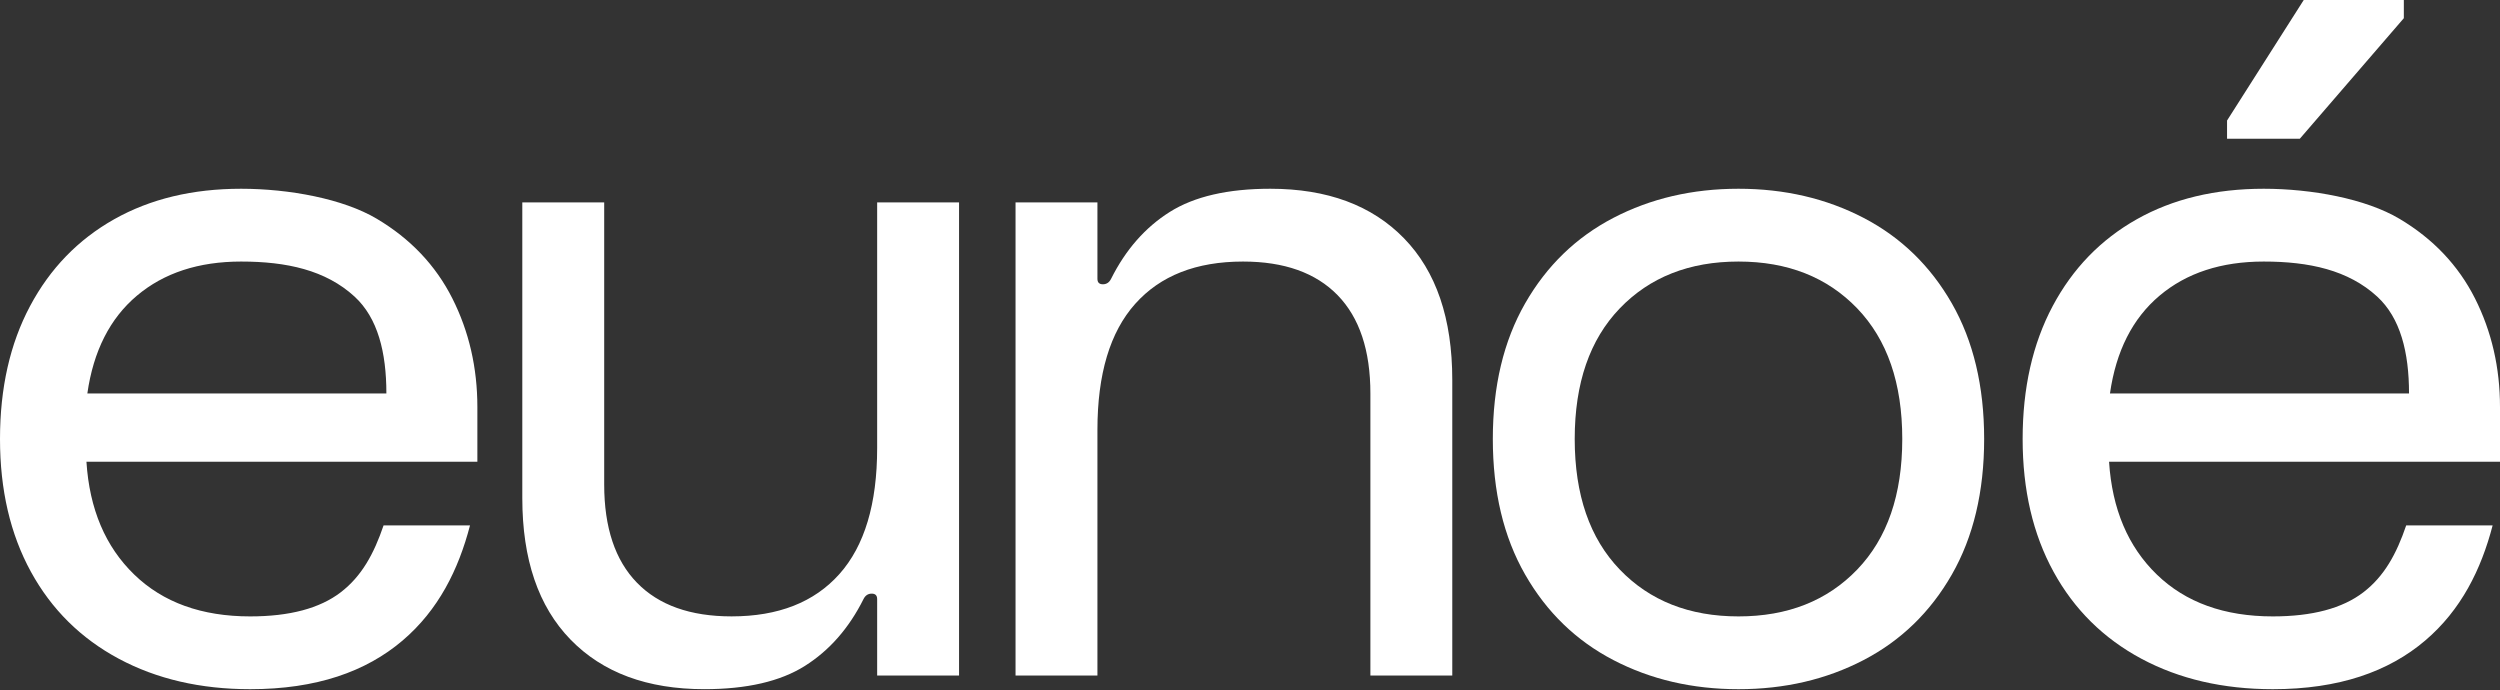 <svg xmlns="http://www.w3.org/2000/svg" fill="none" viewBox="0 0 1344 371" height="371" width="1344">
<rect x="0" y="0" width="1344" height="371" fill="#333333" stroke="none"/>
<path fill="white" d="M16.144 164.572C26.904 144.36 41.984 128.793 61.389 117.865C80.786 106.937 103.531 101.473 129.623 101.473C155.38 101.473 184.485 106.853 202.581 117.62C220.681 128.38 234.208 142.646 243.181 160.416C252.146 178.194 256.634 197.678 256.634 218.87V248.219H46.469C48.096 273.658 56.656 293.877 72.149 308.87C87.635 323.877 108.421 331.377 134.517 331.377C155.709 331.377 171.937 327.053 183.187 318.413C194.437 309.773 200.989 297.788 206.208 282.459H252.677C246.479 306.267 235.703 327.937 216.447 344.334C196.764 361.095 170.055 370.507 134.517 370.507C107.774 370.507 84.21 365.043 63.834 354.122C43.45 343.194 27.712 327.627 16.63 307.408C5.541 287.189 -0 263.38 -0 235.99C-0 208.6 5.38 184.798 16.144 164.572ZM207.72 211.531C207.72 189.36 203.096 170.916 190.6 159.437C175.105 145.202 154.082 140.61 129.623 140.61C106.794 140.61 88.125 146.725 73.618 158.947C59.104 171.176 50.215 188.709 46.959 211.531H207.72Z"></path>
<path fill="white" d="M1103.51 164.572C1114.27 144.36 1129.35 128.793 1148.75 117.865C1168.15 106.937 1190.9 101.473 1216.99 101.473C1242.75 101.473 1271.85 106.853 1289.95 117.62C1308.05 128.38 1321.57 142.646 1330.55 160.416C1339.51 178.194 1344 197.678 1344 218.87V248.219H1133.83C1135.46 273.658 1144.02 293.877 1159.51 308.87C1175 323.877 1195.79 331.377 1221.88 331.377C1243.07 331.377 1259.3 327.053 1270.55 318.413C1281.8 309.773 1288.35 297.788 1293.57 282.459H1340.04C1333.84 306.267 1323.07 327.937 1303.81 344.334C1284.13 361.095 1257.42 370.507 1221.88 370.507C1195.14 370.507 1171.58 365.043 1151.2 354.122C1130.82 343.194 1115.08 327.627 1104 307.408C1092.91 287.189 1087.37 263.38 1087.37 235.99C1087.37 208.6 1092.75 184.798 1103.51 164.572ZM1295.09 211.531C1295.09 189.36 1290.46 170.916 1277.97 159.437C1262.47 145.202 1241.45 140.61 1216.99 140.61C1194.16 140.61 1175.49 146.725 1160.98 158.947C1146.47 171.176 1137.58 188.709 1134.32 211.531H1295.09Z"></path>
<path fill="white" d="M515.583 363.158H471.559V322.069C471.559 320.11 470.58 319.138 468.624 319.138C466.665 319.138 465.199 320.11 464.22 322.069C456.395 337.72 445.879 349.704 432.67 358.023C419.465 366.334 401.442 370.497 378.621 370.497C347.966 370.497 323.997 361.612 306.716 343.834C289.429 326.064 280.792 300.716 280.792 267.778V108.802H324.816V260.439C324.816 283.597 330.686 301.206 342.425 313.268C354.165 325.336 371.117 331.367 393.295 331.367C418.401 331.367 437.722 323.783 451.259 308.615C464.787 293.454 471.559 270.877 471.559 240.87V108.802H515.583V363.158Z"></path>
<path fill="white" d="M545.954 108.812H589.978V149.901C589.978 151.86 590.957 152.832 592.913 152.832C594.868 152.832 596.337 151.86 597.313 149.901C605.142 134.25 615.657 122.266 628.863 113.947C642.072 105.635 660.084 101.473 682.916 101.473C713.563 101.473 737.532 110.365 754.82 128.135C772.101 145.913 780.745 171.26 780.745 204.199V363.168H736.721V211.531C736.721 188.38 730.851 170.771 719.111 158.702C707.371 146.648 690.413 140.61 668.241 140.61C643.125 140.61 623.805 148.187 610.277 163.355C596.74 178.516 589.978 201.1 589.978 231.1V363.168H545.954V108.812Z"></path>
<path fill="white" d="M1001.87 117.13C1021.92 127.569 1037.74 142.891 1049.32 163.11C1060.88 183.329 1066.68 207.62 1066.68 235.99C1066.68 264.36 1060.88 288.658 1049.32 308.87C1037.74 329.096 1021.92 344.418 1001.87 354.85C981.813 365.288 959.39 370.507 934.609 370.507C909.825 370.507 887.409 365.288 867.354 354.85C847.299 344.418 831.477 329.096 819.905 308.87C808.326 288.658 802.541 264.36 802.541 235.99C802.541 207.62 808.326 183.329 819.905 163.11C831.477 142.891 847.299 127.569 867.354 117.13C887.409 106.699 909.825 101.473 934.609 101.473C959.39 101.473 981.813 106.699 1001.87 117.13ZM870.779 165.796C854.635 182.594 846.565 205.99 846.565 235.99C846.565 265.997 854.635 289.392 870.779 306.183C886.919 322.982 908.198 331.377 934.609 331.377C961.023 331.377 982.303 322.982 998.443 306.183C1014.59 289.392 1022.66 265.997 1022.66 235.99C1022.66 205.99 1014.59 182.594 998.443 165.796C982.303 149.005 961.023 140.61 934.609 140.61C908.198 140.61 886.919 149.005 870.779 165.796Z"></path>
<path fill="white" d="M1238.49 0H1292.3V9.781L1236.39 74.578H1197.26V64.797L1238.49 0Z"></path>
</svg>
